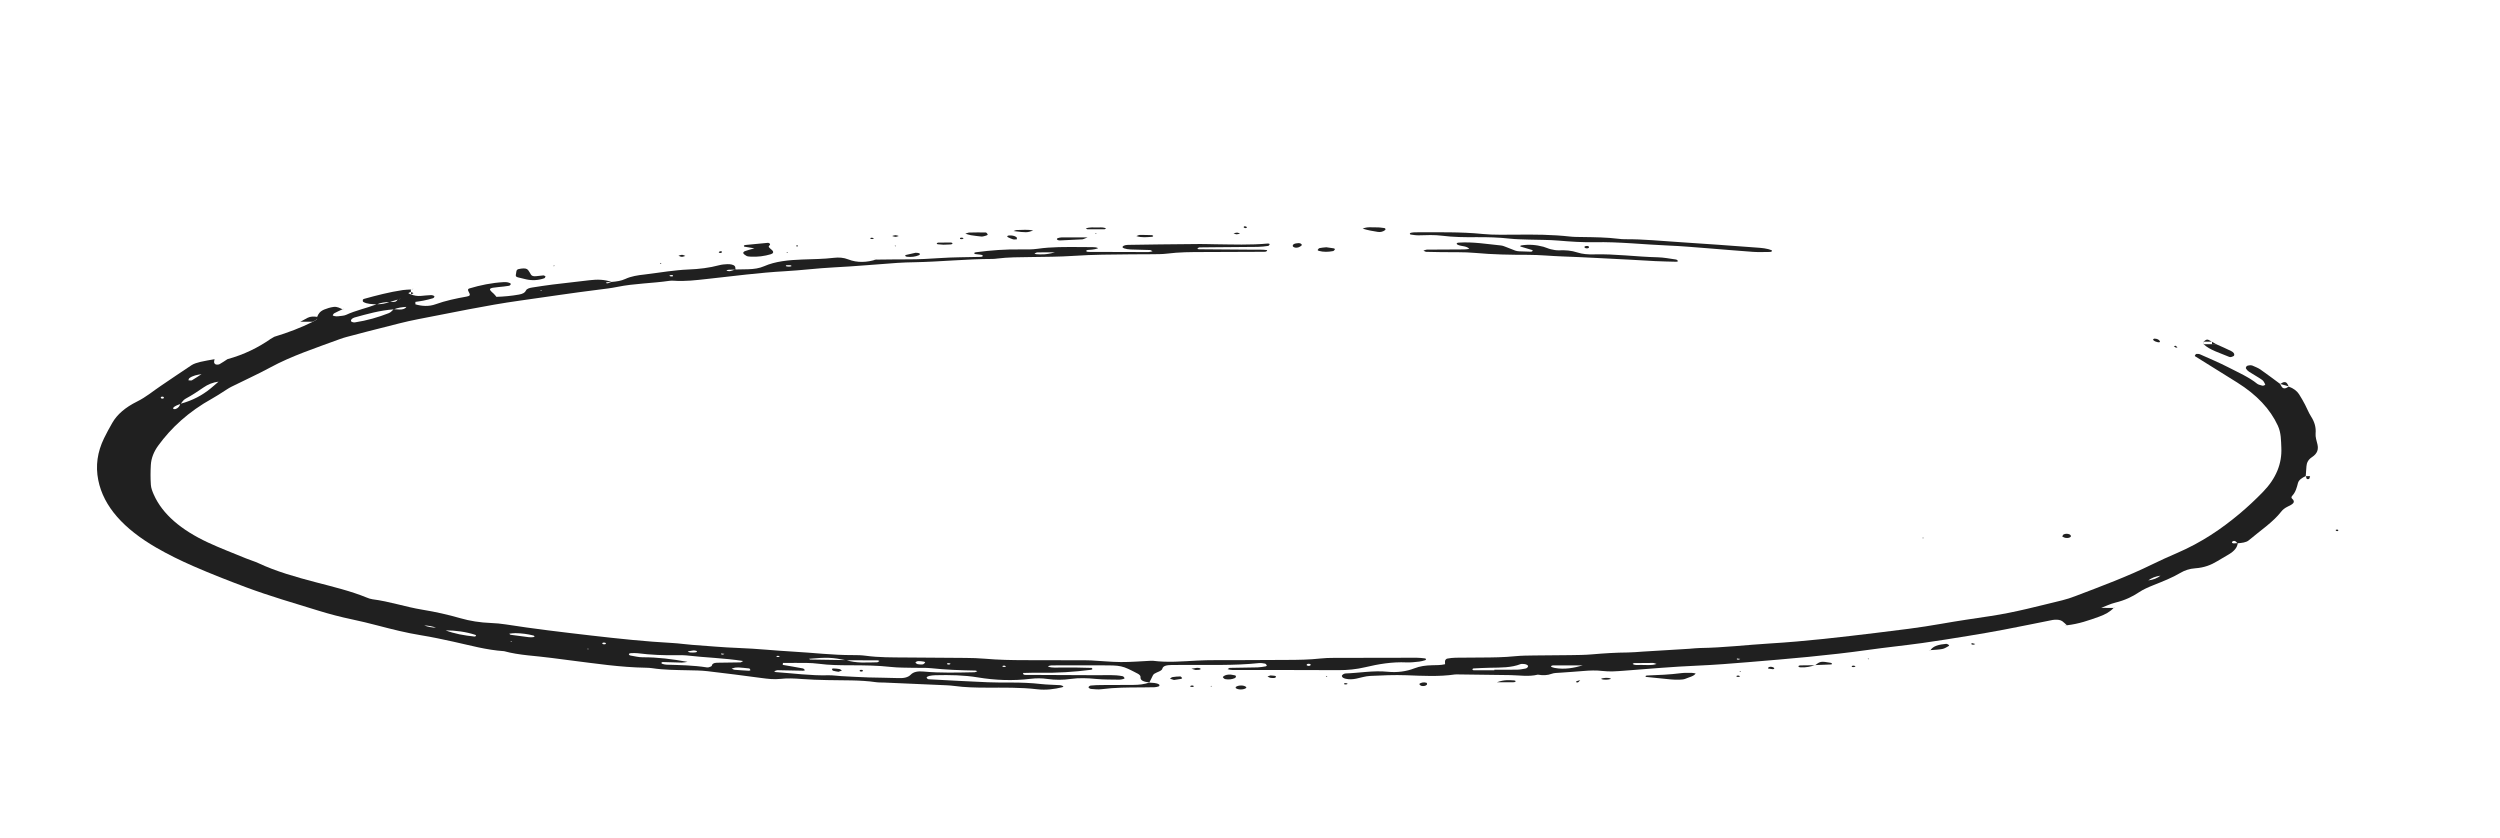 <?xml version="1.0" encoding="UTF-8"?> <svg xmlns="http://www.w3.org/2000/svg" viewBox="0 0 232.00 77.73" data-guides="{&quot;vertical&quot;:[],&quot;horizontal&quot;:[]}"><path fill="#202020" stroke="none" fill-opacity="1" stroke-width="1" stroke-opacity="1" id="tSvgdfa7a1f191" title="Path 1" d="M216.765 49.167C216.815 49.158 216.872 49.138 216.914 49.145C216.952 49.152 217.007 49.191 217 49.211C216.976 49.299 216.887 49.315 216.775 49.251C216.75 49.237 216.768 49.196 216.765 49.167Z" style=""></path><path fill="#202020" stroke="none" fill-opacity="1" stroke-width="1" stroke-opacity="1" id="tSvg1803b25adb4" title="Path 2" d="M178.43 49.965C178.426 49.938 178.421 49.911 178.417 49.885C178.457 49.897 178.498 49.909 178.539 49.922C178.502 49.936 178.466 49.951 178.43 49.965Z" style=""></path><path fill="#202020" stroke="none" fill-opacity="1" stroke-width="1" stroke-opacity="1" id="tSvg860b76e19c" title="Path 3" d="M106.677 63.335C106.191 63.274 105.791 63.18 105.84 62.813C105.852 62.718 105.723 62.589 105.591 62.52C104.1 61.743 104.096 61.744 102.085 61.741C100.699 61.739 99.314 61.74 97.927 61.746C97.694 61.747 97.427 61.714 97.243 61.855C97.68 62.018 98.151 61.934 98.602 61.946C99.064 61.958 99.525 61.944 99.987 61.95C100.443 61.955 100.9 61.971 101.304 61.981C101.428 62.083 101.387 62.138 101.22 62.16C99.667 62.356 98.101 62.46 96.508 62.428C95.989 62.418 95.465 62.443 94.945 62.452C94.918 62.662 95.158 62.63 95.292 62.631C97.469 62.644 99.647 62.645 101.824 62.66C102.612 62.665 103.411 62.597 104.178 62.751C104.266 62.769 104.317 62.864 104.362 62.929C104.374 62.946 104.304 62.996 104.254 63.009C104.135 63.039 104.007 63.076 103.885 63.074C103.161 63.061 102.428 63.075 101.718 63.006C100.924 62.929 100.155 62.892 99.365 63.005C98.65 63.108 97.926 63.11 97.209 63.008C96.685 62.933 96.167 62.93 95.64 62.994C93.991 63.194 92.359 63.13 90.746 62.863C89.46 62.65 88.144 62.626 86.821 62.659C86.625 62.664 86.424 62.685 86.242 62.724C86.138 62.746 86.009 62.813 85.992 62.87C85.976 62.92 86.095 63.031 86.165 63.035C88.001 63.136 89.837 63.234 91.675 63.314C92.397 63.346 93.126 63.34 93.852 63.34C94.779 63.34 95.694 63.374 96.608 63.478C97.188 63.544 97.788 63.544 98.377 63.584C98.485 63.59 98.585 63.648 98.688 63.682C98.653 63.715 98.633 63.763 98.585 63.775C97.84 63.958 97.051 64.058 96.263 63.965C94.693 63.778 93.111 63.819 91.529 63.813C90.539 63.81 89.549 63.792 88.578 63.658C88.322 63.623 88.058 63.604 87.795 63.592C85.889 63.507 83.982 63.425 82.076 63.342C81.814 63.331 81.541 63.343 81.288 63.306C79.796 63.09 78.272 63.149 76.758 63.112C75.969 63.093 75.177 63.073 74.394 63.011C73.734 62.959 73.087 62.926 72.427 63.001C71.829 63.069 71.254 62.997 70.669 62.919C68.999 62.696 67.326 62.479 65.645 62.285C65.066 62.218 64.464 62.214 63.872 62.201C62.752 62.175 61.628 62.176 60.531 62.009C60.341 61.98 60.14 61.969 59.943 61.965C57.549 61.927 55.248 61.571 52.927 61.282C52.346 61.21 51.767 61.136 51.188 61.057C49.716 60.856 48.177 60.817 46.784 60.43C45.119 60.318 43.63 59.889 42.089 59.552C41.101 59.336 40.109 59.119 39.093 58.956C37.686 58.73 36.363 58.391 35.038 58.045C34.258 57.841 33.467 57.646 32.66 57.477C31.601 57.254 30.584 56.987 29.59 56.681C27.317 55.979 25.011 55.312 22.843 54.502C21.179 53.88 19.534 53.233 17.95 52.543C16.738 52.015 15.572 51.44 14.499 50.819C11.512 49.086 9.612 47.034 9.118 44.551C8.854 43.226 9.037 41.946 9.652 40.677C9.883 40.196 10.149 39.719 10.419 39.245C10.865 38.461 11.64 37.798 12.716 37.265C13.579 36.837 14.204 36.29 14.94 35.798C15.896 35.162 16.821 34.51 17.788 33.881C17.998 33.745 18.314 33.652 18.61 33.58C19.034 33.477 19.487 33.412 19.926 33.331C19.921 33.327 19.916 33.324 19.911 33.321C19.895 33.429 19.858 33.539 19.873 33.646C19.882 33.709 19.951 33.797 20.036 33.822C20.122 33.848 20.306 33.835 20.374 33.796C20.64 33.647 20.877 33.48 21.124 33.32C21.114 33.325 21.105 33.33 21.095 33.335C22.679 32.899 23.966 32.246 25.086 31.472C25.075 31.478 25.063 31.483 25.052 31.488C25.194 31.405 25.338 31.321 25.481 31.238C25.473 31.243 25.465 31.247 25.457 31.252C26.737 30.864 27.936 30.405 29.036 29.859C29.036 29.859 29.014 29.872 29.014 29.871C29.156 29.788 29.299 29.705 29.441 29.622C29.434 29.629 29.426 29.636 29.419 29.643C29.419 29.558 29.419 29.474 29.419 29.389C29.425 29.395 29.431 29.401 29.438 29.407C29.523 29.137 29.698 28.887 30.088 28.725C30.345 28.618 30.646 28.526 30.951 28.483C31.298 28.434 31.547 28.6 31.806 28.711C31.8 28.708 31.794 28.704 31.788 28.7C31.536 28.82 31.275 28.933 31.038 29.061C30.956 29.107 30.908 29.184 30.881 29.251C30.857 29.313 31.171 29.379 31.377 29.35C31.627 29.314 31.927 29.308 32.113 29.221C32.981 28.811 34.038 28.593 34.958 28.237C35.4 28.236 35.805 28.17 36.161 28.011C36.706 28.039 36.706 28.039 36.938 27.776C36.989 27.772 37.044 27.773 37.092 27.762C37.128 27.754 37.156 27.731 37.187 27.715C37.109 27.739 37.032 27.764 36.955 27.788C36.696 27.866 36.435 27.944 36.176 28.021C35.74 28.035 35.327 28.086 34.973 28.248C34.527 28.217 34.057 28.225 33.715 28.017C33.65 27.977 33.666 27.885 33.671 27.817C33.672 27.788 33.736 27.749 33.787 27.735C34.951 27.414 36.124 27.105 37.377 26.918C37.624 26.881 37.887 26.881 38.142 26.864C38.137 26.86 38.131 26.856 38.125 26.852C38.127 26.932 38.129 27.013 38.13 27.093C38.137 27.089 38.144 27.085 38.151 27.081C37.827 27.205 37.827 27.205 38.151 27.328C38.144 27.324 38.137 27.321 38.13 27.317C38.407 27.428 38.703 27.49 39.045 27.462C39.366 27.435 39.683 27.397 40.006 27.386C40.109 27.383 40.279 27.44 40.309 27.492C40.339 27.542 40.258 27.653 40.172 27.679C39.888 27.767 39.584 27.837 39.28 27.9C39.036 27.95 38.779 27.98 38.528 28.019C38.535 28.016 38.541 28.012 38.547 28.008C38.547 28.088 38.549 28.169 38.549 28.249C38.281 28.325 38.014 28.401 37.744 28.478C37.314 28.495 36.909 28.556 36.553 28.707C35.237 28.801 34.069 29.143 32.892 29.465C32.782 29.495 32.681 29.561 32.627 29.625C32.576 29.686 32.545 29.782 32.595 29.833C32.646 29.884 32.825 29.935 32.917 29.921C34.062 29.747 35.109 29.442 36.085 29.058C36.286 28.979 36.39 28.819 36.54 28.696C36.713 28.705 36.886 28.717 37.061 28.723C37.391 28.735 37.614 28.648 37.729 28.467C37.996 28.391 38.264 28.314 38.532 28.238C39.162 28.422 39.805 28.458 40.419 28.236C41.325 27.908 42.312 27.699 43.323 27.518C43.633 27.462 43.668 27.373 43.489 27.066C43.42 26.949 43.381 26.82 43.568 26.764C44.568 26.464 45.619 26.244 46.749 26.181C46.878 26.174 47.02 26.179 47.137 26.207C47.243 26.232 47.384 26.288 47.4 26.341C47.415 26.397 47.321 26.505 47.237 26.52C46.926 26.575 46.6 26.607 46.278 26.637C45.322 26.727 45.277 26.786 45.811 27.25C45.919 27.344 45.987 27.454 46.073 27.557C46.02 27.577 45.967 27.597 45.915 27.617C45.963 27.594 46.011 27.571 46.06 27.548C46.775 27.524 47.477 27.46 48.167 27.335C48.508 27.273 48.716 27.165 48.808 26.961C48.88 26.8 49.117 26.722 49.378 26.682C50.006 26.586 50.632 26.486 51.267 26.407C52.41 26.266 53.561 26.145 54.706 26.005C55.433 25.916 56.125 25.932 56.768 26.173C56.652 26.177 56.533 26.179 56.417 26.185C56.242 26.194 56.194 26.235 56.295 26.289C56.32 26.303 56.411 26.289 56.46 26.274C56.562 26.242 56.657 26.2 56.753 26.163C57.215 26.128 57.654 26.063 58.028 25.888C58.556 25.64 59.179 25.541 59.836 25.471C60.545 25.396 61.238 25.271 61.945 25.188C62.587 25.112 63.234 25.033 63.884 25.009C64.879 24.972 65.828 24.857 66.738 24.613C66.968 24.551 67.239 24.523 67.493 24.514C67.755 24.505 68.044 24.546 68.179 24.688C68.265 24.778 68.232 24.907 68.253 25.019C68.064 25.023 67.874 25.026 67.685 25.032C67.623 25.034 67.556 25.04 67.503 25.057C67.463 25.069 67.445 25.102 67.415 25.126C67.525 25.14 67.651 25.179 67.742 25.162C67.916 25.128 68.074 25.061 68.239 25.008C68.634 25.001 69.03 24.997 69.425 24.986C69.962 24.972 70.468 24.9 70.906 24.707C71.954 24.245 73.195 24.131 74.447 24.083C75.434 24.046 76.42 24.042 77.395 23.925C77.855 23.87 78.299 23.907 78.715 24.071C79.571 24.408 80.451 24.354 81.323 24.08C81.317 24.084 81.311 24.088 81.306 24.092C82.296 24.083 83.284 24.066 84.274 24.068C85.266 24.07 86.244 24.016 87.229 23.949C88.469 23.865 89.729 23.871 90.978 23.839C91.156 23.834 91.237 23.788 91.186 23.698C91.17 23.671 91.084 23.649 91.025 23.64C90.834 23.613 90.642 23.593 90.465 23.572C90.36 23.475 90.41 23.43 90.595 23.406C91.951 23.226 93.319 23.124 94.715 23.146C95.24 23.154 95.786 23.16 96.289 23.087C97.591 22.899 98.906 22.92 100.225 22.926C100.621 22.928 101.016 22.93 101.413 22.935C101.757 22.939 101.963 23.016 101.855 23.058C101.708 23.115 101.517 23.138 101.342 23.165C101.215 23.184 101.079 23.18 100.951 23.196C100.896 23.203 100.815 23.231 100.807 23.256C100.779 23.334 100.872 23.376 101.042 23.376C102.888 23.382 104.736 23.39 106.582 23.392C106.703 23.392 106.825 23.346 106.958 23.318C106.874 23.276 106.799 23.205 106.716 23.202C106.124 23.178 105.531 23.171 104.939 23.151C104.457 23.134 104.091 23.002 104.182 22.89C104.317 22.722 104.59 22.727 104.843 22.722C105.766 22.705 106.689 22.692 107.612 22.681C108.865 22.666 110.117 22.652 111.37 22.644C111.831 22.641 112.293 22.663 112.753 22.667C114.398 22.683 116.047 22.753 117.686 22.597C117.731 22.593 117.839 22.644 117.834 22.653C117.799 22.713 117.758 22.81 117.689 22.82C117.374 22.865 117.048 22.906 116.724 22.91C115.339 22.929 113.952 22.934 112.568 22.945C112.111 22.949 111.653 22.955 111.277 22.959C111.07 23.05 111.095 23.128 111.281 23.131C112.93 23.151 114.577 23.159 116.226 23.17C116.68 23.173 117.14 23.15 117.592 23.209C117.571 23.392 117.348 23.366 117.204 23.367C115.358 23.379 113.51 23.385 111.661 23.389C110.539 23.391 109.422 23.393 108.314 23.535C107.869 23.592 107.396 23.585 106.936 23.592C106.277 23.602 105.617 23.597 104.958 23.602C103.178 23.616 101.402 23.625 99.626 23.745C98.32 23.833 96.994 23.833 95.676 23.854C94.621 23.871 93.564 23.863 92.524 23.995C92.395 24.011 92.263 24.029 92.133 24.029C89.689 24.032 87.279 24.292 84.841 24.336C84.314 24.346 83.785 24.361 83.262 24.397C81.301 24.535 79.348 24.714 77.376 24.814C75.868 24.89 74.379 25.084 72.872 25.168C70.436 25.305 68.057 25.621 65.659 25.883C64.63 25.995 63.586 26.131 62.518 26.05C62.39 26.04 62.251 26.042 62.126 26.06C60.528 26.295 58.855 26.302 57.285 26.624C56.727 26.739 56.14 26.808 55.56 26.88C53.11 27.183 50.689 27.557 48.252 27.897C45.035 28.347 41.948 29.023 38.813 29.617C37.626 29.842 36.488 30.161 35.335 30.447C34.486 30.657 33.645 30.879 32.804 31.102C32.384 31.213 31.951 31.315 31.564 31.458C29.336 32.279 27.035 33.036 25.088 34.097C23.933 34.726 22.675 35.289 21.476 35.89C21.179 36.039 20.93 36.223 20.659 36.39C20.343 36.586 20.041 36.79 19.707 36.975C17.471 38.215 15.879 39.71 14.683 41.353C14.269 41.92 14.034 42.527 13.998 43.148C13.962 43.762 13.959 44.378 14 44.992C14.02 45.296 14.14 45.601 14.271 45.898C15.074 47.715 16.81 49.183 19.303 50.345C20.436 50.872 21.654 51.335 22.838 51.823C23.216 51.978 23.636 52.099 23.993 52.266C25.603 53.022 27.437 53.544 29.305 54.033C30.925 54.457 32.571 54.854 34.036 55.455C34.196 55.52 34.374 55.587 34.561 55.611C36.181 55.819 37.619 56.322 39.208 56.582C40.414 56.78 41.584 57.042 42.714 57.368C43.606 57.625 44.558 57.777 45.564 57.814C46.022 57.831 46.483 57.875 46.926 57.944C49.539 58.355 52.189 58.667 54.841 58.974C57.364 59.266 59.893 59.535 62.458 59.674C63.047 59.706 63.627 59.8 64.215 59.841C65.655 59.941 67.083 60.081 68.536 60.132C70.243 60.193 71.935 60.379 73.639 60.473C75.475 60.574 77.291 60.801 79.147 60.793C79.542 60.791 79.947 60.8 80.328 60.852C81.563 61.021 82.817 61.005 84.07 61.015C85.916 61.029 87.764 61.035 89.611 61.055C90.203 61.061 90.8 61.077 91.385 61.128C92.629 61.238 93.88 61.262 95.134 61.263C96.783 61.265 98.432 61.269 100.083 61.273C100.479 61.274 100.877 61.267 101.27 61.287C102.188 61.334 103.104 61.433 104.022 61.439C104.941 61.445 105.862 61.363 106.781 61.32C106.847 61.317 106.917 61.311 106.979 61.319C108.357 61.498 109.724 61.375 111.104 61.301C112.218 61.242 113.345 61.269 114.467 61.262C116.116 61.252 117.765 61.245 119.416 61.24C120.472 61.237 121.525 61.223 122.569 61.106C122.956 61.063 123.357 61.053 123.752 61.052C126.324 61.043 128.898 61.038 131.472 61.038C131.731 61.038 131.99 61.073 132.247 61.1C132.285 61.104 132.336 61.15 132.336 61.176C132.335 61.208 132.298 61.256 132.254 61.268C132.077 61.318 131.897 61.376 131.708 61.396C131.32 61.435 130.919 61.489 130.533 61.471C129.174 61.408 127.906 61.63 126.691 61.918C125.867 62.113 125.056 62.193 124.193 62.19C122.082 62.182 119.972 62.177 117.859 62.173C116.869 62.171 115.881 62.178 114.891 62.174C114.568 62.173 114.234 62.211 113.92 62.095C113.993 62.053 114.062 61.979 114.134 61.978C114.99 61.959 115.848 61.956 116.703 61.934C116.959 61.927 117.213 61.877 117.463 61.837C117.508 61.83 117.571 61.771 117.559 61.75C117.521 61.688 117.472 61.599 117.389 61.582C117.209 61.545 116.996 61.517 116.813 61.536C114.522 61.78 112.209 61.685 109.904 61.705C109.508 61.708 109.113 61.705 108.717 61.713C108.295 61.721 107.921 61.773 107.857 62.076C107.851 62.112 107.813 62.149 107.778 62.181C107.567 62.374 107.101 62.426 106.987 62.677C106.888 62.9 106.766 63.119 106.655 63.34C106.662 63.339 106.669 63.337 106.677 63.335ZM39.325 58.032C39.271 58.02 39.218 58.007 39.165 57.995C39.222 58.005 39.278 58.014 39.335 58.024C39.682 58.178 40.087 58.236 40.512 58.257C40.78 58.333 41.049 58.409 41.317 58.485C42.144 58.808 43.072 58.972 44.04 59.073C44.081 59.077 44.163 59.036 44.177 59.008C44.189 58.981 44.151 58.928 44.108 58.914C43.239 58.628 42.297 58.502 41.301 58.496C41.034 58.42 40.766 58.343 40.498 58.267C40.15 58.115 39.745 58.06 39.325 58.032ZM18.736 34.716C18.286 34.776 17.862 34.869 17.574 35.093C17.509 35.144 17.512 35.226 17.485 35.294C17.596 35.295 17.758 35.324 17.812 35.291C18.13 35.105 18.422 34.904 18.722 34.708C18.726 34.711 18.731 34.714 18.736 34.716ZM78.534 61.258C79.441 61.562 80.431 61.48 81.405 61.461C81.477 61.46 81.544 61.381 81.613 61.338C81.56 61.318 81.507 61.281 81.453 61.281C80.475 61.275 79.497 61.273 78.519 61.27C77.201 61.004 76.757 60.987 75.08 61.136C75.117 61.16 75.153 61.205 75.19 61.205C76.304 61.225 77.419 61.241 78.534 61.258ZM16.738 37.473C17.903 37.161 18.791 36.661 19.528 36.063C19.796 35.846 20.045 35.62 20.3 35.399C20.307 35.403 20.313 35.407 20.319 35.41C19.731 35.483 19.279 35.687 18.902 35.946C18.367 36.314 17.826 36.676 17.214 37.005C16.994 37.122 16.907 37.323 16.759 37.485C16.481 37.584 16.189 37.676 16.064 37.867C16.049 37.891 16.079 37.943 16.117 37.958C16.157 37.974 16.244 37.975 16.287 37.959C16.596 37.848 16.67 37.66 16.738 37.473ZM72.659 61.523C72.652 61.582 72.645 61.642 72.637 61.701C73.263 61.809 73.891 61.912 74.511 62.031C74.597 62.047 74.639 62.139 74.703 62.195C74.646 62.212 74.588 62.244 74.533 62.243C73.746 62.228 72.958 62.205 72.172 62.196C72.062 62.195 71.951 62.26 71.846 62.292C71.889 62.319 71.93 62.367 71.98 62.37C73.608 62.482 75.214 62.711 76.873 62.666C77.261 62.655 77.654 62.721 78.047 62.742C78.897 62.788 79.746 62.838 80.599 62.866C81.517 62.896 82.44 62.891 83.358 62.927C83.869 62.947 84.257 62.876 84.518 62.609C84.78 62.338 85.197 62.271 85.698 62.318C87.268 62.466 88.847 62.415 90.424 62.386C90.515 62.384 90.601 62.325 90.695 62.29C90.63 62.266 90.578 62.23 90.523 62.229C89.144 62.202 87.769 62.156 86.405 62.009C85.894 61.954 85.355 61.989 84.83 61.974C84.108 61.954 83.372 61.97 82.668 61.891C81.429 61.752 80.185 61.741 78.936 61.738C77.95 61.736 76.965 61.729 75.993 61.599C75.612 61.548 75.213 61.525 74.82 61.519C74.097 61.51 73.378 61.521 72.659 61.523ZM63.809 61.422C63.623 61.445 63.438 61.49 63.255 61.488C62.662 61.479 62.072 61.452 61.48 61.438C61.443 61.437 61.37 61.494 61.37 61.523C61.372 61.554 61.431 61.598 61.482 61.612C61.6 61.644 61.727 61.678 61.854 61.682C63.105 61.719 64.358 61.74 65.579 61.932C65.639 61.941 65.724 61.942 65.773 61.925C65.876 61.889 66.036 61.843 66.048 61.791C66.089 61.615 66.221 61.506 66.532 61.501C67.256 61.489 67.982 61.487 68.706 61.47C68.783 61.468 68.855 61.399 68.967 61.342C67.208 61.064 65.42 61.026 63.683 60.821C63.428 60.791 63.157 60.8 62.894 60.804C61.636 60.824 60.391 60.776 59.157 60.618C58.968 60.594 58.762 60.606 58.567 60.614C58.404 60.621 58.33 60.679 58.371 60.752C58.388 60.784 58.445 60.823 58.496 60.831C58.874 60.893 59.257 60.997 59.637 60.995C61.036 60.989 62.385 61.162 63.809 61.422ZM47.261 58.805C47.314 58.855 47.336 58.903 47.377 58.908C47.942 58.986 48.506 59.062 49.074 59.131C49.198 59.146 49.332 59.14 49.459 59.132C49.514 59.128 49.596 59.096 49.605 59.069C49.615 59.043 49.56 58.991 49.512 58.978C48.976 58.838 48.41 58.766 47.825 58.756C47.643 58.752 47.46 58.786 47.261 58.805ZM68.56 61.94C68.339 61.949 68.27 61.944 68.213 61.956C68.104 61.98 68.001 62.013 67.896 62.043C67.99 62.082 68.078 62.147 68.181 62.157C68.617 62.196 69.058 62.22 69.497 62.244C69.545 62.247 69.648 62.203 69.643 62.194C69.617 62.135 69.581 62.039 69.523 62.031C69.154 61.985 68.78 61.959 68.56 61.94ZM85.498 61.665C85.558 61.658 85.64 61.663 85.676 61.642C85.751 61.596 85.813 61.54 85.854 61.482C85.866 61.465 85.8 61.408 85.755 61.402C85.578 61.375 85.395 61.344 85.216 61.349C85.122 61.352 84.979 61.42 84.96 61.471C84.943 61.516 85.05 61.598 85.137 61.628C85.237 61.662 85.376 61.655 85.498 61.665ZM97.893 23.419C97.034 23.419 96.646 23.412 96.261 23.424C96.171 23.427 96.086 23.493 95.999 23.53C96.05 23.55 96.1 23.585 96.155 23.588C96.601 23.617 97.051 23.656 97.893 23.419ZM64.296 60.557C64.358 60.553 64.419 60.55 64.48 60.546C64.641 60.535 64.716 60.492 64.665 60.425C64.646 60.4 64.569 60.386 64.512 60.376C64.454 60.365 64.387 60.355 64.33 60.364C64.16 60.386 63.992 60.417 63.824 60.446C63.925 60.567 64.116 60.555 64.296 60.557ZM72.934 24.702C73.095 24.767 73.449 24.75 73.456 24.68C73.457 24.657 73.378 24.613 73.33 24.611C73.205 24.603 73.076 24.61 72.951 24.62C72.939 24.62 72.915 24.694 72.934 24.702ZM121.396 61.796C121.552 61.8 121.643 61.755 121.632 61.663C121.629 61.639 121.543 61.604 121.49 61.6C121.332 61.587 121.242 61.637 121.257 61.729C121.262 61.754 121.348 61.774 121.396 61.796ZM66.928 60.642C66.928 60.67 66.911 60.715 66.932 60.723C66.976 60.739 67.046 60.745 67.098 60.738C67.146 60.731 67.186 60.701 67.228 60.681C67.127 60.668 67.026 60.655 66.928 60.642ZM72.069 60.955C72.12 60.96 72.179 60.975 72.232 60.969C72.282 60.964 72.323 60.937 72.369 60.919C72.326 60.9 72.285 60.872 72.237 60.865C72.186 60.858 72.119 60.864 72.073 60.879C72.054 60.885 72.069 60.928 72.069 60.955ZM88.088 61.671C88.133 61.65 88.18 61.629 88.224 61.607C88.178 61.586 88.135 61.552 88.084 61.547C87.903 61.53 87.836 61.572 87.914 61.65C87.936 61.671 88.028 61.665 88.088 61.671ZM93.032 61.875C93.092 61.883 93.154 61.902 93.21 61.897C93.265 61.892 93.312 61.862 93.362 61.843C93.32 61.819 93.286 61.783 93.236 61.774C93.183 61.764 93.104 61.77 93.059 61.788C93.03 61.799 93.041 61.845 93.032 61.875ZM62.11 25.589C62.158 25.611 62.201 25.645 62.254 25.651C62.439 25.669 62.51 25.624 62.429 25.543C62.409 25.523 62.307 25.517 62.251 25.526C62.199 25.532 62.158 25.567 62.11 25.589ZM14.918 36.914C14.947 36.94 14.969 36.985 15.007 36.99C15.141 37.007 15.22 36.966 15.209 36.887C15.206 36.86 15.16 36.817 15.122 36.812C14.988 36.793 14.918 36.833 14.918 36.914ZM56.041 59.793C56.092 59.786 56.168 59.79 56.19 59.771C56.271 59.704 56.228 59.65 56.079 59.633C56.032 59.627 55.952 59.634 55.929 59.653C55.849 59.721 55.893 59.771 56.041 59.793ZM50.154 27.003C50.205 26.995 50.255 26.986 50.306 26.978C50.269 26.961 50.232 26.943 50.195 26.926C50.181 26.952 50.167 26.977 50.154 27.003ZM47.532 59.531C47.491 59.517 47.45 59.503 47.41 59.488C47.404 59.511 47.397 59.534 47.391 59.557C47.438 59.549 47.485 59.54 47.532 59.531ZM54.615 60.258C54.606 60.234 54.597 60.211 54.588 60.187C54.55 60.201 54.512 60.216 54.474 60.23C54.521 60.24 54.568 60.249 54.615 60.258Z" style=""></path><path fill="#202020" stroke="none" fill-opacity="1" stroke-width="1" stroke-opacity="1" id="tSvg9e6ceab4e0" title="Path 4" d="M213.994 44.169C213.62 44.339 213.325 44.543 213.251 44.823C213.141 45.239 213.052 45.656 212.698 46.035C212.644 46.094 212.628 46.206 212.686 46.255C213.105 46.614 212.733 46.805 212.292 47.016C212.048 47.133 211.837 47.297 211.708 47.466C210.947 48.454 209.723 49.263 208.683 50.143C208.438 50.349 208.033 50.385 207.638 50.417C207.578 50.354 207.537 50.28 207.453 50.232C207.345 50.171 207.218 50.192 207.148 50.273C207.122 50.301 207.117 50.348 207.141 50.374C207.165 50.401 207.238 50.428 207.29 50.427C207.414 50.427 207.535 50.41 207.659 50.4C207.63 50.805 207.335 51.141 206.864 51.428C206.499 51.65 206.116 51.862 205.751 52.084C205.188 52.426 204.553 52.681 203.716 52.738C203.172 52.775 202.719 52.939 202.341 53.163C201.595 53.606 200.723 53.95 199.85 54.298C199.364 54.492 198.879 54.706 198.496 54.963C197.877 55.378 197.187 55.706 196.31 55.922C195.833 56.039 195.421 56.248 194.98 56.415C194.977 56.413 194.973 56.411 194.97 56.409C195.368 56.412 195.766 56.416 196.164 56.419C196.159 56.415 196.154 56.411 196.149 56.407C195.843 56.758 195.368 57.022 194.81 57.223C193.868 57.562 192.919 57.902 191.804 58.026C191.81 58.03 191.815 58.034 191.821 58.038C191.679 57.909 191.554 57.773 191.39 57.654C191.214 57.524 190.951 57.496 190.677 57.511C190.612 57.515 190.545 57.521 190.483 57.533C188.987 57.831 187.495 58.139 185.992 58.426C184.927 58.629 183.852 58.815 182.773 58.991C181.313 59.229 179.851 59.469 178.377 59.674C176.709 59.905 175.017 60.077 173.351 60.312C169.693 60.828 165.976 61.139 162.256 61.447C160.691 61.576 159.13 61.702 157.546 61.77C155.249 61.869 152.963 62.069 150.678 62.245C150.018 62.295 149.377 62.345 148.715 62.266C148.128 62.196 147.536 62.216 146.942 62.268C146.226 62.331 145.504 62.372 144.785 62.427C144.526 62.447 144.224 62.442 144.022 62.52C143.591 62.685 143.169 62.685 142.71 62.607C141.873 62.816 141.022 62.667 140.173 62.651C138.526 62.621 136.877 62.606 135.228 62.585C135.162 62.584 135.092 62.579 135.03 62.589C133.532 62.808 132.027 62.719 130.512 62.663C129.399 62.622 128.269 62.671 127.154 62.726C126.712 62.747 126.286 62.889 125.855 62.979C125.535 63.046 125.214 63.063 124.891 62.991C124.699 62.948 124.55 62.872 124.527 62.744C124.51 62.647 124.699 62.503 124.865 62.497C126.173 62.451 127.448 62.205 128.788 62.34C129.654 62.427 130.523 62.308 131.247 62.024C131.777 61.816 132.316 61.748 132.916 61.734C133.306 61.725 133.704 61.735 134.104 61.64C134.104 61.514 134.08 61.401 134.112 61.294C134.133 61.228 134.217 61.134 134.308 61.117C134.555 61.071 134.821 61.041 135.08 61.036C135.871 61.022 136.664 61.02 137.455 61.018C138.51 61.015 139.562 61.001 140.61 60.896C141.192 60.838 141.793 60.836 142.385 60.827C143.505 60.81 144.627 60.813 145.749 60.796C146.408 60.786 147.074 60.783 147.723 60.726C148.835 60.629 149.945 60.558 151.069 60.55C151.529 60.547 151.987 60.497 152.445 60.469C153.1 60.429 153.756 60.39 154.411 60.35C155.197 60.303 155.985 60.257 156.769 60.206C157.097 60.185 157.423 60.139 157.75 60.136C159.933 60.106 162.071 59.846 164.233 59.715C167.588 59.514 170.881 59.121 174.172 58.723C176.171 58.481 178.173 58.241 180.134 57.892C181.648 57.623 183.185 57.4 184.717 57.17C187.029 56.823 189.184 56.235 191.377 55.708C191.801 55.606 192.204 55.466 192.59 55.32C195.02 54.396 197.467 53.484 199.692 52.389C200.447 52.017 201.233 51.665 202.027 51.322C204.337 50.326 206.165 49.065 207.794 47.705C208.586 47.044 209.318 46.355 210.001 45.653C211.235 44.387 211.775 43.006 211.708 41.556C211.676 40.868 211.695 40.172 211.381 39.494C210.681 37.979 209.444 36.641 207.606 35.493C206.303 34.679 204.989 33.871 203.693 33.054C203.649 33.026 203.731 32.921 203.781 32.859C203.797 32.84 203.901 32.839 203.963 32.842C204.026 32.845 204.1 32.854 204.148 32.875C205.034 33.275 205.952 33.653 206.787 34.086C207.721 34.568 208.728 35.011 209.466 35.613C209.569 35.697 209.782 35.74 209.951 35.791C209.991 35.803 210.077 35.783 210.121 35.763C210.167 35.742 210.226 35.696 210.212 35.672C210.131 35.53 210.083 35.368 209.929 35.258C209.552 34.992 209.112 34.757 208.716 34.499C208.587 34.416 208.489 34.309 208.428 34.202C208.392 34.141 208.434 34.055 208.482 33.99C208.546 33.906 208.887 33.864 209.014 33.922C209.272 34.038 209.558 34.144 209.764 34.288C210.398 34.73 211 35.188 211.612 35.64C211.607 35.636 211.601 35.632 211.595 35.627C211.65 35.727 211.686 35.831 211.765 35.922C211.914 36.097 212.105 36.078 212.412 35.864C212.405 35.867 212.398 35.87 212.391 35.873C212.853 36.044 213.162 36.289 213.349 36.58C213.556 36.901 213.738 37.228 213.911 37.556C214.105 37.92 214.239 38.297 214.469 38.653C214.797 39.163 214.938 39.676 214.888 40.223C214.857 40.561 214.984 40.905 215.061 41.245C215.159 41.679 215.075 42.08 214.55 42.423C214.183 42.662 214.063 42.959 214.039 43.271C214.015 43.576 213.994 43.881 213.972 44.186C213.979 44.18 213.987 44.175 213.994 44.169ZM200.917 53.184C200.785 53.261 200.653 53.339 200.519 53.416C200.03 53.486 199.639 53.642 199.337 53.876C199.332 53.873 199.328 53.87 199.323 53.868C199.824 53.808 200.212 53.65 200.509 53.41C200.641 53.333 200.773 53.255 200.905 53.178C200.909 53.18 200.913 53.182 200.917 53.184ZM138.675 62.201C138.675 62.184 138.675 62.167 138.675 62.15C139.39 62.15 140.106 62.159 140.82 62.145C141.07 62.14 141.321 62.081 141.568 62.042C141.731 62.016 141.861 61.841 141.782 61.759C141.678 61.649 141.499 61.615 141.298 61.613C141.235 61.612 141.156 61.611 141.108 61.63C140.245 61.97 139.26 61.949 138.284 61.967C137.767 61.977 137.251 62.004 136.736 62.03C136.696 62.032 136.638 62.087 136.635 62.118C136.633 62.145 136.698 62.198 136.734 62.198C137.383 62.203 138.03 62.201 138.675 62.201ZM146.891 61.746C145.978 61.746 145.065 61.745 144.152 61.748C144.092 61.748 144.018 61.765 143.975 61.789C143.943 61.808 143.927 61.87 143.946 61.879C144.047 61.921 144.155 61.962 144.272 61.984C145.188 62.154 146.06 61.986 146.891 61.746ZM151.51 61.61C151.695 61.75 151.971 61.715 152.208 61.707C152.713 61.691 153.241 61.79 153.732 61.615C153.605 61.579 153.497 61.521 153.387 61.521C152.805 61.517 152.222 61.525 151.64 61.535C151.596 61.535 151.554 61.583 151.51 61.61ZM161.187 61.109C161.187 61.138 161.168 61.184 161.191 61.194C161.236 61.211 161.307 61.217 161.361 61.209C161.41 61.201 161.448 61.17 161.493 61.149C161.39 61.135 161.287 61.122 161.187 61.109Z" style=""></path><path fill="#202020" stroke="none" fill-opacity="1" stroke-width="1" stroke-opacity="1" id="tSvg76a2cd0f75" title="Path 5" d="M140.418 21.779C142.417 21.752 144.061 21.77 145.688 21.951C146.072 21.994 146.474 21.99 146.868 21.996C147.987 22.014 149.107 22.024 150.209 22.161C150.401 22.185 150.602 22.202 150.798 22.2C152.515 22.188 154.205 22.364 155.904 22.472C158.257 22.623 160.607 22.794 162.955 22.971C163.464 23.01 164 23.036 164.429 23.239C164.453 23.251 164.449 23.308 164.422 23.327C164.384 23.354 164.314 23.381 164.259 23.381C163.734 23.383 163.202 23.409 162.684 23.373C161.248 23.273 159.818 23.142 158.385 23.032C157.212 22.942 156.038 22.835 154.859 22.788C152.563 22.696 150.293 22.432 147.978 22.476C146.86 22.497 145.748 22.424 144.636 22.327C143.73 22.248 142.798 22.266 141.878 22.234C141.288 22.213 140.691 22.21 140.114 22.146C139.071 22.029 138.026 22 136.971 22.009C135.917 22.019 134.864 22.008 133.826 21.875C133.109 21.785 132.386 21.814 131.662 21.838C131.411 21.846 131.152 21.797 130.9 21.765C130.866 21.762 130.826 21.707 130.831 21.68C130.838 21.651 130.888 21.609 130.933 21.601C131.056 21.578 131.189 21.558 131.315 21.558C133.419 21.564 135.519 21.502 137.616 21.715C138.644 21.82 139.716 21.767 140.418 21.779Z" style=""></path><path fill="#202020" stroke="none" fill-opacity="1" stroke-width="1" stroke-opacity="1" id="tSvgb13cb23a55" title="Path 6" d="M136.348 23.096C136.123 22.822 135.657 22.866 135.351 22.744C135.221 22.692 135.14 22.643 135.202 22.562C135.222 22.536 135.313 22.519 135.375 22.515C136.71 22.427 137.987 22.652 139.279 22.778C139.463 22.796 139.632 22.874 139.797 22.936C140.073 23.039 140.334 23.156 140.614 23.256C140.722 23.295 140.861 23.316 140.988 23.322C141.379 23.341 141.77 23.349 142.1 23.359C142.292 23.283 142.28 23.231 142.12 23.183C141.775 23.08 141.429 22.982 141.087 22.876C141.074 22.872 141.098 22.789 141.125 22.784C141.851 22.654 142.553 22.719 143.227 22.899C143.466 22.963 143.668 23.072 143.91 23.129C144.147 23.185 144.416 23.24 144.663 23.23C145.272 23.203 145.837 23.249 146.374 23.427C146.846 23.584 147.38 23.621 147.906 23.606C149.893 23.55 151.832 23.831 153.805 23.875C154.387 23.888 154.965 24.003 155.539 24.084C155.619 24.095 155.669 24.182 155.732 24.234C155.678 24.254 155.623 24.292 155.57 24.291C154.914 24.275 154.258 24.262 153.605 24.231C152.819 24.195 152.037 24.136 151.251 24.098C149.154 23.997 147.062 23.869 144.96 23.796C143.915 23.76 142.875 23.649 141.818 23.649C140.173 23.649 138.536 23.622 136.899 23.471C135.868 23.376 134.799 23.417 133.745 23.398C133.285 23.39 132.824 23.389 132.365 23.371C132.271 23.367 132.184 23.298 132.094 23.26C132.206 23.227 132.317 23.166 132.432 23.165C133.419 23.153 134.407 23.153 135.394 23.149C135.706 23.147 136.024 23.159 136.348 23.096Z" style=""></path><path fill="#202020" stroke="none" fill-opacity="1" stroke-width="1" stroke-opacity="1" id="tSvgd6c5a8d7c" title="Path 7" d="M70.01 23.045C69.547 22.968 69.3 22.928 69.058 22.888C69.051 22.847 69.018 22.803 69.044 22.782C69.075 22.755 69.15 22.737 69.21 22.731C69.912 22.662 70.616 22.596 71.287 22.532C71.688 22.668 71.269 22.804 71.347 22.922C71.414 23.024 71.539 23.113 71.64 23.207C71.822 23.374 71.767 23.523 71.535 23.592C70.943 23.77 70.32 23.854 69.655 23.816C69.528 23.809 69.373 23.8 69.286 23.755C69.152 23.687 69.032 23.594 68.974 23.498C68.944 23.449 69.034 23.344 69.121 23.309C69.334 23.226 69.576 23.17 70.01 23.045Z" style=""></path><path fill="#202020" stroke="none" fill-opacity="1" stroke-width="1" stroke-opacity="1" id="tSvgad9c39c57" title="Path 8" d="M106.646 63.344C106.965 63.371 107.308 63.358 107.555 63.514C107.591 63.536 107.607 63.581 107.598 63.613C107.59 63.647 107.554 63.693 107.506 63.706C107.389 63.737 107.262 63.771 107.135 63.775C106.74 63.788 106.346 63.791 105.949 63.792C104.697 63.794 103.448 63.797 102.212 63.959C101.905 63.999 101.562 63.958 101.239 63.932C101.148 63.923 101.018 63.836 101.014 63.782C101.011 63.727 101.131 63.63 101.217 63.62C101.538 63.587 101.869 63.575 102.195 63.572C103.183 63.563 104.172 63.563 105.162 63.56C105.697 63.558 106.21 63.502 106.673 63.334C106.677 63.335 106.646 63.344 106.646 63.344Z" style=""></path><path fill="#202020" stroke="none" fill-opacity="1" stroke-width="1" stroke-opacity="1" id="tSvg1509826485b" title="Path 9" d="M157.359 62.497C157.188 62.766 156.73 62.847 156.391 62.995C156.249 63.057 156.021 63.069 155.83 63.075C155.571 63.082 155.307 63.074 155.05 63.05C154.281 62.978 153.514 62.896 152.747 62.817C152.658 62.751 152.702 62.693 152.884 62.686C153.928 62.646 154.967 62.603 155.993 62.47C156.307 62.429 156.644 62.44 156.97 62.439C157.091 62.439 157.214 62.474 157.359 62.497Z" style=""></path><path fill="#202020" stroke="none" fill-opacity="1" stroke-width="1" stroke-opacity="1" id="tSvgebc4459b7c" title="Path 10" d="M50.445 25.556C50.538 25.599 50.631 25.627 50.624 25.643C50.601 25.708 50.579 25.8 50.5 25.827C49.972 26.01 49.407 26.054 48.822 25.922C48.58 25.868 48.343 25.805 48.103 25.748C47.787 25.674 47.868 25.552 47.889 25.389C47.937 25.034 47.935 24.987 48.349 24.929C48.687 24.882 48.894 24.914 49.009 25.062C49.115 25.198 49.189 25.343 49.273 25.485C49.351 25.614 49.519 25.65 49.725 25.633C49.98 25.611 50.231 25.579 50.445 25.556Z" style=""></path><path fill="#202020" stroke="none" fill-opacity="1" stroke-width="1" stroke-opacity="1" id="tSvg15b10b327fe" title="Path 11" d="M205.668 31.944C206.135 32.156 206.616 32.358 207.064 32.584C207.261 32.683 207.388 32.835 207.321 32.997C207.298 33.052 207.158 33.096 207.058 33.131C207.014 33.146 206.918 33.138 206.873 33.119C206.031 32.759 205.058 32.486 204.488 31.937C204.483 31.939 204.478 31.941 204.472 31.942C204.74 31.942 205.008 31.942 205.276 31.942C205.267 31.94 205.258 31.937 205.25 31.934C205.395 31.934 205.541 31.934 205.687 31.934C205.681 31.938 205.675 31.941 205.668 31.944Z" style=""></path><path fill="#202020" stroke="none" fill-opacity="1" stroke-width="1" stroke-opacity="1" id="tSvg8272cd9c" title="Path 12" d="M123.081 22.946C123.281 22.974 123.53 23.006 123.776 23.047C123.824 23.055 123.894 23.11 123.884 23.128C123.843 23.191 123.791 23.284 123.707 23.301C123.268 23.385 122.817 23.401 122.382 23.28C122.334 23.266 122.267 23.215 122.279 23.197C122.321 23.134 122.369 23.046 122.456 23.024C122.629 22.98 122.83 22.975 123.081 22.946Z" style=""></path><path fill="#202020" stroke="none" fill-opacity="1" stroke-width="1" stroke-opacity="1" id="tSvg5a529b57e7" title="Path 13" d="M89.582 21.687C89.737 21.64 89.842 21.584 89.948 21.581C90.458 21.568 90.97 21.563 91.479 21.574C91.544 21.575 91.616 21.683 91.658 21.747C91.673 21.77 91.62 21.825 91.572 21.841C91.467 21.881 91.35 21.912 91.232 21.938C91.175 21.951 91.103 21.956 91.043 21.948C90.729 21.913 90.413 21.878 90.106 21.828C89.938 21.799 89.779 21.741 89.582 21.687Z" style=""></path><path fill="#202020" stroke="none" fill-opacity="1" stroke-width="1" stroke-opacity="1" id="tSvg14ac2831fbe" title="Path 14" d="M126.458 21.217C126.873 21.027 127.323 21.111 127.738 21.1C127.983 21.093 128.235 21.135 128.481 21.165C128.522 21.17 128.565 21.221 128.573 21.254C128.582 21.287 128.563 21.329 128.529 21.356C128.366 21.485 128.127 21.563 127.872 21.522C127.398 21.448 126.921 21.367 126.458 21.217Z" style=""></path><path fill="#202020" stroke="none" fill-opacity="1" stroke-width="1" stroke-opacity="1" id="tSvg7495432bfe" title="Path 15" d="M100.925 22.032C100.561 22.174 100.513 22.207 100.462 22.21C99.764 22.247 99.064 22.281 98.365 22.312C98.307 22.315 98.236 22.304 98.187 22.285C98.139 22.267 98.085 22.234 98.08 22.204C98.073 22.172 98.103 22.118 98.145 22.105C98.255 22.071 98.381 22.034 98.501 22.032C99.197 22.026 99.892 22.03 100.925 22.032Z" style=""></path><path fill="#202020" stroke="none" fill-opacity="1" stroke-width="1" stroke-opacity="1" id="tSvg17552b28301" title="Path 16" d="M179.144 60.344C179.384 59.941 179.956 59.806 180.606 59.749C180.685 59.742 180.795 59.816 180.87 59.863C180.893 59.877 180.86 59.942 180.821 59.962C180.635 60.059 180.462 60.188 180.241 60.228C179.887 60.294 179.499 60.301 179.127 60.333C179.133 60.337 179.138 60.34 179.144 60.344Z" style=""></path><path fill="#202020" stroke="none" fill-opacity="1" stroke-width="1" stroke-opacity="1" id="tSvg11ffdfb4720" title="Path 17" d="M114.682 63.857C114.682 63.816 114.656 63.769 114.685 63.746C114.92 63.569 115.436 63.569 115.637 63.749C115.665 63.774 115.665 63.829 115.634 63.852C115.407 64.026 114.872 64.024 114.682 63.857Z" style=""></path><path fill="#202020" stroke="none" fill-opacity="1" stroke-width="1" stroke-opacity="1" id="tSvg18155df47bf" title="Path 18" d="M114.217 62.602C114.333 62.622 114.458 62.638 114.575 62.666C114.628 62.679 114.706 62.717 114.702 62.738C114.69 62.803 114.676 62.89 114.603 62.924C114.342 63.045 114.026 63.085 113.705 63.024C113.612 63.006 113.544 62.925 113.491 62.865C113.47 62.842 113.504 62.791 113.539 62.763C113.704 62.627 113.942 62.59 114.217 62.602Z" style=""></path><path fill="#202020" stroke="none" fill-opacity="1" stroke-width="1" stroke-opacity="1" id="tSvg3f4ddc7d77" title="Path 19" d="M100.764 21.208C101.112 21.05 101.52 21.121 101.903 21.112C102.154 21.106 102.435 21.073 102.639 21.208C102.59 21.232 102.541 21.277 102.492 21.277C101.967 21.282 101.442 21.282 100.917 21.277C100.865 21.277 100.815 21.233 100.764 21.208Z" style=""></path><path fill="#202020" stroke="none" fill-opacity="1" stroke-width="1" stroke-opacity="1" id="tSvg113a659223f" title="Path 20" d="M108.945 63.103C108.781 63.049 108.676 63.016 108.573 62.982C108.652 62.931 108.715 62.85 108.811 62.834C109.043 62.796 109.29 62.777 109.532 62.774C109.589 62.774 109.661 62.867 109.7 62.923C109.712 62.94 109.647 62.994 109.601 63.002C109.367 63.044 109.13 63.075 108.945 63.103Z" style=""></path><path fill="#202020" stroke="none" fill-opacity="1" stroke-width="1" stroke-opacity="1" id="tSvgaec1ac0c85" title="Path 21" d="M84.966 23.456C85.285 23.467 85.376 23.511 85.367 23.594C85.364 23.626 85.317 23.666 85.271 23.686C84.938 23.826 84.566 23.871 84.164 23.826C84.109 23.82 84.043 23.791 84.018 23.762C83.998 23.737 84.011 23.673 84.039 23.667C84.391 23.582 84.748 23.504 84.966 23.456Z" style=""></path><path fill="#202020" stroke="none" fill-opacity="1" stroke-width="1" stroke-opacity="1" id="tSvgb318bbaf9b" title="Path 22" d="M120.54 22.56C120.739 22.57 120.874 22.709 120.763 22.802C120.692 22.86 120.601 22.916 120.498 22.953C120.313 23.019 120.087 22.984 120.001 22.889C119.915 22.796 119.989 22.657 120.177 22.606C120.287 22.575 120.418 22.574 120.54 22.56Z" style=""></path><path fill="#202020" stroke="none" fill-opacity="1" stroke-width="1" stroke-opacity="1" id="tSvg1109e3c22d5" title="Path 23" d="M94.053 21.442C94.158 21.409 94.262 21.347 94.369 21.347C94.87 21.347 95.381 21.273 95.879 21.396C95.299 21.594 95.27 21.595 94.053 21.442Z" style=""></path><path fill="#202020" stroke="none" fill-opacity="1" stroke-width="1" stroke-opacity="1" id="tSvg44438b8881" title="Path 24" d="M105.453 21.91C105.579 21.866 105.675 21.803 105.774 21.802C106.148 21.797 106.524 21.811 106.898 21.823C106.944 21.826 107.011 21.869 107.02 21.896C107.025 21.921 106.962 21.971 106.92 21.974C106.433 22.01 105.939 22.069 105.453 21.91Z" style=""></path><path fill="#202020" stroke="none" fill-opacity="1" stroke-width="1" stroke-opacity="1" id="tSvg13ec5afb280" title="Path 25" d="M93.463 21.91C93.514 21.89 93.564 21.855 93.619 21.852C93.897 21.831 94.149 21.878 94.323 22.005C94.384 22.049 94.355 22.139 94.367 22.208C94.249 22.211 94.11 22.237 94.013 22.211C93.839 22.162 93.684 22.085 93.533 22.012C93.49 21.991 93.485 21.945 93.463 21.91Z" style=""></path><path fill="#202020" stroke="none" fill-opacity="1" stroke-width="1" stroke-opacity="1" id="tSvg35a69c044f" title="Path 26" d="M168.452 61.732C168.917 61.363 168.981 61.352 169.889 61.509C169.937 61.517 169.99 61.552 170.005 61.581C170.017 61.603 169.975 61.659 169.951 61.66C169.446 61.684 168.941 61.702 168.437 61.721C168.442 61.725 168.447 61.728 168.452 61.732Z" style=""></path><path fill="#202020" stroke="none" fill-opacity="1" stroke-width="1" stroke-opacity="1" id="tSvg115cd593273" title="Path 27" d="M87.56 22.71C87.395 22.698 87.201 22.689 87.011 22.668C86.973 22.664 86.92 22.61 86.93 22.587C86.944 22.558 87.011 22.517 87.059 22.516C87.447 22.506 87.836 22.503 88.224 22.504C88.277 22.504 88.363 22.532 88.379 22.558C88.423 22.628 88.343 22.677 88.178 22.686C87.98 22.697 87.785 22.702 87.56 22.71Z" style=""></path><path fill="#202020" stroke="none" fill-opacity="1" stroke-width="1" stroke-opacity="1" id="tSvg14cd71b1993" title="Path 28" d="M138.911 63.314C139.613 63.058 140.06 63.121 140.495 63.141C140.55 63.143 140.636 63.173 140.645 63.197C140.669 63.269 140.578 63.313 140.415 63.313C140.034 63.315 139.653 63.314 138.911 63.314Z" style=""></path><path fill="#202020" stroke="none" fill-opacity="1" stroke-width="1" stroke-opacity="1" id="tSvg83ce12d467" title="Path 29" d="M191.378 49.792C191.42 49.724 191.428 49.632 191.511 49.592C191.673 49.514 191.893 49.515 192.056 49.592C192.138 49.631 192.207 49.736 192.176 49.789C192.101 49.91 191.892 49.946 191.689 49.916C191.574 49.901 191.482 49.836 191.378 49.792Z" style=""></path><path fill="#202020" stroke="none" fill-opacity="1" stroke-width="1" stroke-opacity="1" id="tSvg14782cf186f" title="Path 30" d="M131.703 63.483C131.821 63.347 132.134 63.279 132.369 63.359C132.429 63.379 132.451 63.502 132.405 63.549C132.3 63.657 132.093 63.694 131.899 63.648C131.81 63.627 131.767 63.539 131.703 63.483Z" style=""></path><path fill="#202020" stroke="none" fill-opacity="1" stroke-width="1" stroke-opacity="1" id="tSvg1126ffe5443" title="Path 31" d="M117.899 62.679C118.019 62.688 118.141 62.691 118.256 62.708C118.409 62.731 118.455 62.792 118.377 62.866C118.35 62.892 118.283 62.916 118.232 62.918C118.113 62.921 117.983 62.925 117.876 62.9C117.779 62.877 117.707 62.818 117.623 62.776C117.715 62.743 117.806 62.711 117.899 62.679Z" style=""></path><path fill="#202020" stroke="none" fill-opacity="1" stroke-width="1" stroke-opacity="1" id="tSvg172deb1be48" title="Path 32" d="M29.034 29.858C28.636 29.858 28.238 29.858 27.838 29.858C27.844 29.861 27.849 29.865 27.854 29.869C28.084 29.743 28.307 29.613 28.544 29.493C28.806 29.36 29.113 29.355 29.434 29.406C29.428 29.4 29.422 29.394 29.415 29.388C29.415 29.473 29.415 29.557 29.417 29.642C29.424 29.635 29.432 29.628 29.439 29.621C29.297 29.704 29.154 29.787 29.012 29.87C29.02 29.866 29.027 29.862 29.034 29.858Z" style=""></path><path fill="#202020" stroke="none" fill-opacity="1" stroke-width="1" stroke-opacity="1" id="tSvgf459507606" title="Path 33" d="M149.023 62.903C149.372 62.9 149.595 62.975 149.418 63.025C149.308 63.056 149.178 63.073 149.054 63.075C148.704 63.083 148.486 63.006 148.66 62.956C148.769 62.926 148.901 62.92 149.023 62.903Z" style=""></path><path fill="#202020" stroke="none" fill-opacity="1" stroke-width="1" stroke-opacity="1" id="tSvg8e05ae7a19" title="Path 34" d="M147.186 22.83C147.333 22.81 147.445 22.84 147.46 22.923C147.476 23.006 147.376 23.054 147.228 23.047C147.175 23.044 147.107 23.021 147.078 22.995C146.988 22.918 147.033 22.86 147.186 22.83Z" style=""></path><path fill="#202020" stroke="none" fill-opacity="1" stroke-width="1" stroke-opacity="1" id="tSvg2c0f20b54" title="Path 35" d="M199.805 31.495C199.843 31.47 199.881 31.422 199.918 31.423C200.193 31.425 200.39 31.53 200.442 31.69C200.487 31.828 200.088 31.768 199.864 31.599C199.828 31.572 199.824 31.53 199.805 31.495Z" style=""></path><path fill="#202020" stroke="none" fill-opacity="1" stroke-width="1" stroke-opacity="1" id="tSvgab8209243c" title="Path 36" d="M164.072 62.04C164.103 61.974 164.099 61.931 164.134 61.916C164.304 61.842 164.461 61.882 164.599 61.953C164.636 61.972 164.664 62.017 164.652 62.043C164.64 62.069 164.566 62.107 164.528 62.104C164.374 62.09 164.225 62.062 164.072 62.04Z" style=""></path><path fill="#202020" stroke="none" fill-opacity="1" stroke-width="1" stroke-opacity="1" id="tSvg24f9f7b372" title="Path 37" d="M110.944 62.173C110.862 62.148 110.713 62.103 110.562 62.058C110.73 62.03 110.898 62 111.068 61.977C111.125 61.97 111.191 61.979 111.25 61.989C111.305 61.999 111.382 62.014 111.401 62.039C111.452 62.107 111.378 62.151 111.219 62.161C111.157 62.164 111.097 62.166 110.944 62.173Z" style=""></path><path fill="#202020" stroke="none" fill-opacity="1" stroke-width="1" stroke-opacity="1" id="tSvg39fffbe046" title="Path 38" d="M168.437 61.72C168.036 61.865 167.605 61.951 167.124 61.932C166.953 61.925 166.865 61.883 166.906 61.802C166.918 61.776 167.011 61.75 167.069 61.749C167.529 61.74 167.991 61.737 168.452 61.732C168.447 61.728 168.442 61.724 168.437 61.72Z" style=""></path><path fill="#202020" stroke="none" fill-opacity="1" stroke-width="1" stroke-opacity="1" id="tSvg1243979009" title="Path 39" d="M114.793 21.588C114.891 21.59 114.983 21.643 115.078 21.674C114.973 21.699 114.865 21.745 114.762 21.744C114.664 21.741 114.57 21.688 114.474 21.657C114.582 21.631 114.688 21.586 114.793 21.588Z" style=""></path><path fill="#202020" stroke="none" fill-opacity="1" stroke-width="1" stroke-opacity="1" id="tSvg2788687f6a" title="Path 40" d="M83.406 21.901C83.303 21.928 83.202 21.979 83.1 21.979C82.999 21.979 82.896 21.93 82.793 21.902C82.894 21.875 82.996 21.825 83.097 21.825C83.2 21.825 83.303 21.873 83.406 21.901Z" style=""></path><path fill="#202020" stroke="none" fill-opacity="1" stroke-width="1" stroke-opacity="1" id="tSvgaee7f9661d" title="Path 41" d="M63.296 23.649C63.4 23.651 63.502 23.715 63.603 23.751C63.491 23.781 63.376 23.836 63.267 23.834C63.162 23.832 63.062 23.768 62.959 23.732C63.073 23.702 63.186 23.646 63.296 23.649Z" style=""></path><path fill="#202020" stroke="none" fill-opacity="1" stroke-width="1" stroke-opacity="1" id="tSvg15c81ca5834" title="Path 42" d="M172.066 61.772C172.111 61.796 172.155 61.821 172.2 61.845C172.149 61.866 172.101 61.901 172.046 61.905C171.853 61.919 171.786 61.872 171.881 61.79C171.903 61.768 172.001 61.777 172.066 61.772Z" style=""></path><path fill="#202020" stroke="none" fill-opacity="1" stroke-width="1" stroke-opacity="1" id="tSvgb5aa10943e" title="Path 43" d="M115.562 21.174C115.512 21.152 115.426 21.132 115.421 21.106C115.395 21.003 115.488 20.971 115.646 21.027C115.689 21.042 115.723 21.095 115.711 21.123C115.701 21.146 115.615 21.157 115.562 21.174Z" style=""></path><path fill="#202020" stroke="none" fill-opacity="1" stroke-width="1" stroke-opacity="1" id="tSvgb208ffb57f" title="Path 44" d="M80.781 22.167C80.781 22.138 80.762 22.091 80.784 22.082C80.829 22.066 80.904 22.055 80.954 22.066C81.134 22.102 81.131 22.151 80.949 22.183C80.899 22.193 80.834 22.173 80.781 22.167Z" style=""></path><path fill="#202020" stroke="none" fill-opacity="1" stroke-width="1" stroke-opacity="1" id="tSvg422d543c0c" title="Path 45" d="M89.098 22.078C89.235 22.032 89.35 22.047 89.418 22.126C89.425 22.135 89.34 22.184 89.286 22.193C89.23 22.202 89.147 22.195 89.103 22.175C89.075 22.163 89.098 22.113 89.098 22.078Z" style=""></path><path fill="#202020" stroke="none" fill-opacity="1" stroke-width="1" stroke-opacity="1" id="tSvg1433b636e0a" title="Path 46" d="M66.698 23.433C66.722 23.401 66.731 23.353 66.772 23.339C66.93 23.284 67.019 23.317 66.992 23.418C66.985 23.444 66.902 23.476 66.851 23.48C66.803 23.482 66.748 23.45 66.698 23.433Z" style=""></path><path fill="#202020" stroke="none" fill-opacity="1" stroke-width="1" stroke-opacity="1" id="tSvg65fa513940" title="Path 47" d="M183.034 59.687C183.123 59.712 183.213 59.738 183.302 59.763C183.259 59.783 183.223 59.811 183.175 59.821C183.125 59.83 183.058 59.829 183.012 59.816C182.969 59.804 182.941 59.771 182.907 59.747C182.95 59.727 182.991 59.707 183.034 59.687Z" style=""></path><path fill="#202020" stroke="none" fill-opacity="1" stroke-width="1" stroke-opacity="1" id="tSvg1535f5e10d2" title="Path 48" d="M161.149 62.799C161.156 62.768 161.146 62.722 161.177 62.71C161.224 62.692 161.302 62.686 161.355 62.696C161.405 62.705 161.44 62.742 161.481 62.766C161.431 62.785 161.383 62.816 161.328 62.821C161.273 62.827 161.21 62.807 161.149 62.799Z" style=""></path><path fill="#202020" stroke="none" fill-opacity="1" stroke-width="1" stroke-opacity="1" id="tSvgafe28471ce" title="Path 49" d="M201.876 32.08C201.942 32.127 202.008 32.175 202.074 32.221C202.026 32.239 201.947 32.276 201.936 32.27C201.861 32.228 201.799 32.178 201.732 32.131C201.78 32.114 201.828 32.097 201.876 32.08Z" style=""></path><path fill="#202020" stroke="none" fill-opacity="1" stroke-width="1" stroke-opacity="1" id="tSvg16ccb74e31" title="Path 50" d="M211.611 35.637C211.899 35.421 212.093 35.4 212.237 35.576C212.312 35.669 212.342 35.773 212.391 35.872C212.398 35.868 212.405 35.865 212.412 35.861C212.139 35.782 211.868 35.705 211.595 35.625C211.6 35.629 211.605 35.633 211.611 35.637Z" style=""></path><path fill="#202020" stroke="none" fill-opacity="1" stroke-width="1" stroke-opacity="1" id="tSvg33e250d565" title="Path 51" d="M124.742 63.499C124.742 63.469 124.723 63.422 124.745 63.413C124.792 63.395 124.869 63.385 124.918 63.395C125.102 63.434 125.1 63.483 124.912 63.517C124.862 63.526 124.797 63.505 124.742 63.499Z" style=""></path><path fill="#202020" stroke="none" fill-opacity="1" stroke-width="1" stroke-opacity="1" id="tSvg16fe42c312d" title="Path 52" d="M146.643 63.105C146.594 63.165 146.553 63.229 146.492 63.285C146.467 63.31 146.393 63.341 146.357 63.335C146.223 63.313 146.216 63.255 146.348 63.201C146.441 63.163 146.554 63.143 146.659 63.114C146.654 63.111 146.649 63.108 146.643 63.105Z" style=""></path><path fill="#202020" stroke="none" fill-opacity="1" stroke-width="1" stroke-opacity="1" id="tSvg7c68f78678" title="Path 53" d="M110.426 63.684C110.472 63.66 110.513 63.625 110.567 63.617C110.624 63.609 110.728 63.615 110.747 63.635C110.828 63.719 110.755 63.766 110.569 63.748C110.517 63.743 110.474 63.706 110.426 63.684Z" style=""></path><path fill="#202020" stroke="none" fill-opacity="1" stroke-width="1" stroke-opacity="1" id="tSvg27e18f357" title="Path 54" d="M161.555 62.265C161.542 62.29 161.528 62.315 161.515 62.34C161.48 62.323 161.444 62.306 161.409 62.289C161.457 62.281 161.506 62.273 161.555 62.265Z" style=""></path><path fill="#202020" stroke="none" fill-opacity="1" stroke-width="1" stroke-opacity="1" id="tSvg149646c2c92" title="Path 55" d="M204.483 31.709C204.816 31.449 204.816 31.449 205.258 31.711C205.264 31.709 205.27 31.707 205.276 31.705C205.008 31.705 204.74 31.705 204.472 31.705C204.476 31.707 204.479 31.708 204.483 31.709Z" style=""></path><path fill="#202020" stroke="none" fill-opacity="1" stroke-width="1" stroke-opacity="1" id="tSvg8047be2bbd" title="Path 56" d="M123.04 62.724C123.09 62.735 123.14 62.745 123.191 62.755C123.151 62.772 123.111 62.789 123.07 62.806C123.06 62.779 123.05 62.752 123.04 62.724Z" style=""></path><path fill="#202020" stroke="none" fill-opacity="1" stroke-width="1" stroke-opacity="1" id="tSvg15680376c67" title="Path 57" d="M73.02 23.482C73.017 23.454 73.014 23.427 73.011 23.399C73.052 23.409 73.093 23.419 73.135 23.429C73.096 23.447 73.058 23.464 73.02 23.482Z" style=""></path><path fill="#202020" stroke="none" fill-opacity="1" stroke-width="1" stroke-opacity="1" id="tSvg55c5622f77" title="Path 58" d="M51.356 24.703C51.368 24.681 51.38 24.659 51.392 24.636C51.426 24.652 51.459 24.667 51.492 24.682C51.447 24.689 51.402 24.696 51.356 24.703Z" style=""></path><path fill="#202020" stroke="none" fill-opacity="1" stroke-width="1" stroke-opacity="1" id="tSvg8fc51c3abf" title="Path 59" d="M61.4 24.446C61.348 24.457 61.297 24.468 61.245 24.478C61.251 24.451 61.257 24.424 61.262 24.397C61.308 24.414 61.354 24.43 61.4 24.446Z" style=""></path><path fill="#202020" stroke="none" fill-opacity="1" stroke-width="1" stroke-opacity="1" id="tSvg32be2c1a9d" title="Path 60" d="M83.034 22.791C83.074 22.798 83.114 22.805 83.154 22.812C83.126 22.831 83.099 22.85 83.071 22.869C83.059 22.843 83.046 22.817 83.034 22.791Z" style=""></path><path fill="#202020" stroke="none" fill-opacity="1" stroke-width="1" stroke-opacity="1" id="tSvga7dfff4ac8" title="Path 61" d="M74.054 22.787C74.049 22.813 74.058 22.856 74.037 22.861C73.998 22.871 73.905 22.868 73.9 22.857C73.853 22.779 73.912 22.754 74.054 22.787Z" style=""></path><path fill="#202020" stroke="none" fill-opacity="1" stroke-width="1" stroke-opacity="1" id="tSvg10e4ad6478d" title="Path 62" d="M112.348 63.712C112.36 63.689 112.372 63.667 112.384 63.644C112.416 63.66 112.448 63.675 112.48 63.69C112.436 63.697 112.392 63.705 112.348 63.712Z" style=""></path><path fill="#202020" stroke="none" fill-opacity="1" stroke-width="1" stroke-opacity="1" id="tSvg191fb4d1363" title="Path 63" d="M101.745 21.699C101.7 21.69 101.655 21.681 101.61 21.671C101.647 21.657 101.683 21.642 101.72 21.627C101.728 21.651 101.737 21.675 101.745 21.699Z" style=""></path><path fill="#202020" stroke="none" fill-opacity="1" stroke-width="1" stroke-opacity="1" id="tSvg11e8205e8a1" title="Path 64" d="M213.97 44.183C214.109 44.183 214.248 44.183 214.387 44.183C214.381 44.179 214.374 44.175 214.368 44.172C214.356 44.239 214.351 44.307 214.33 44.372C214.32 44.402 214.289 44.441 214.248 44.454C214.14 44.488 214.056 44.455 214.03 44.369C214.01 44.303 214.006 44.235 213.996 44.168C213.994 44.169 213.97 44.183 213.97 44.183Z" style=""></path><path fill="#202020" stroke="none" fill-opacity="1" stroke-width="1" stroke-opacity="1" id="tSvg82f1ae2843" title="Path 65" d="M173.386 61.186C173.363 61.165 173.34 61.144 173.317 61.123C173.363 61.123 173.41 61.123 173.456 61.124C173.433 61.144 173.409 61.165 173.386 61.186Z" style=""></path><path fill="#202020" stroke="none" fill-opacity="1" stroke-width="1" stroke-opacity="1" id="tSvgd94c0a38b4" title="Path 66" d="M179.127 60.334C179.079 60.356 179.033 60.38 178.985 60.404C179.038 60.384 179.091 60.365 179.144 60.344C179.138 60.341 179.133 60.337 179.127 60.334Z" style=""></path><path fill="#202020" stroke="none" fill-opacity="1" stroke-width="1" stroke-opacity="1" id="tSvg111647f80d8" title="Path 67" d="M191.801 58.024C191.725 58.049 191.651 58.073 191.576 58.098C191.607 58.082 191.632 58.061 191.668 58.053C191.715 58.042 191.768 58.041 191.818 58.036C191.812 58.032 191.806 58.028 191.801 58.024Z" style=""></path><path fill="#202020" stroke="none" fill-opacity="1" stroke-width="1" stroke-opacity="1" id="tSvg514b902129" title="Path 68" d="M196.161 56.417C196.207 56.394 196.254 56.371 196.3 56.348C196.248 56.367 196.197 56.387 196.143 56.406C196.145 56.406 196.161 56.417 196.161 56.417Z" style=""></path><path fill="#202020" stroke="none" fill-opacity="1" stroke-width="1" stroke-opacity="1" id="tSvga2bc5d7df2" title="Path 69" d="M31.802 28.712C31.85 28.688 31.898 28.663 31.946 28.638C31.893 28.659 31.838 28.68 31.785 28.701C31.785 28.7 31.802 28.712 31.802 28.712Z" style=""></path><path fill="#202020" stroke="none" fill-opacity="1" stroke-width="1" stroke-opacity="1" id="tSvgd56cf057aa" title="Path 70" d="M38.127 27.095C38.434 27.206 38.434 27.206 38.127 27.319C38.134 27.323 38.141 27.326 38.148 27.33C38.148 27.248 38.148 27.166 38.148 27.083C38.141 27.087 38.134 27.091 38.127 27.095Z" style=""></path><path fill="#202020" stroke="none" fill-opacity="1" stroke-width="1" stroke-opacity="1" id="tSvg3e8557349" title="Path 71" d="M38.139 26.866C38.215 26.841 38.288 26.816 38.364 26.791C38.334 26.807 38.309 26.83 38.273 26.838C38.227 26.849 38.172 26.848 38.122 26.853C38.127 26.857 38.133 26.862 38.139 26.866Z" style=""></path><path fill="#202020" stroke="none" fill-opacity="1" stroke-width="1" stroke-opacity="1" id="tSvg2ec1728388" title="Path 72" d="M81.321 24.083C81.24 24.063 81.161 24.043 81.081 24.023C81.119 24.027 81.163 24.024 81.194 24.035C81.235 24.05 81.268 24.075 81.304 24.095C81.31 24.091 81.315 24.087 81.321 24.083Z" style=""></path><path fill="#202020" stroke="none" fill-opacity="1" stroke-width="1" stroke-opacity="1" id="tSvg13b112f0951" title="Path 73" d="M205.258 31.712C205.395 31.79 205.531 31.867 205.668 31.945C205.668 31.945 205.686 31.936 205.686 31.935C205.54 31.935 205.394 31.935 205.248 31.935C205.257 31.938 205.265 31.941 205.274 31.943C205.274 31.864 205.274 31.785 205.274 31.706C205.269 31.708 205.264 31.71 205.258 31.712Z" style=""></path><path fill="#202020" stroke="none" fill-opacity="1" stroke-width="1" stroke-opacity="1" id="tSvg14873559b8c" title="Path 74" d="M204.486 31.937C204.484 31.861 204.484 31.785 204.483 31.709C204.483 31.709 204.471 31.704 204.471 31.705C204.471 31.784 204.471 31.863 204.471 31.943C204.476 31.941 204.481 31.939 204.486 31.937Z" style=""></path><path fill="#202020" stroke="none" fill-opacity="1" stroke-width="1" stroke-opacity="1" id="tSvg1db65cbaee" title="Path 75" d="M77.814 62.342C77.658 62.314 77.471 62.295 77.313 62.244C77.241 62.221 77.224 62.135 77.2 62.075C77.196 62.067 77.299 62.029 77.349 62.032C77.534 62.043 77.725 62.052 77.896 62.087C77.991 62.106 78.054 62.178 78.131 62.226C78.033 62.261 77.937 62.296 77.814 62.342Z" style=""></path><path fill="#202020" stroke="none" fill-opacity="1" stroke-width="1" stroke-opacity="1" id="tSvg10f9597c16d" title="Path 76" d="M79.83 62.169C79.895 62.169 79.988 62.154 80.015 62.172C80.137 62.25 80.096 62.311 79.914 62.323C79.868 62.326 79.784 62.291 79.768 62.263C79.756 62.237 79.809 62.199 79.83 62.169Z" style=""></path><defs></defs></svg> 